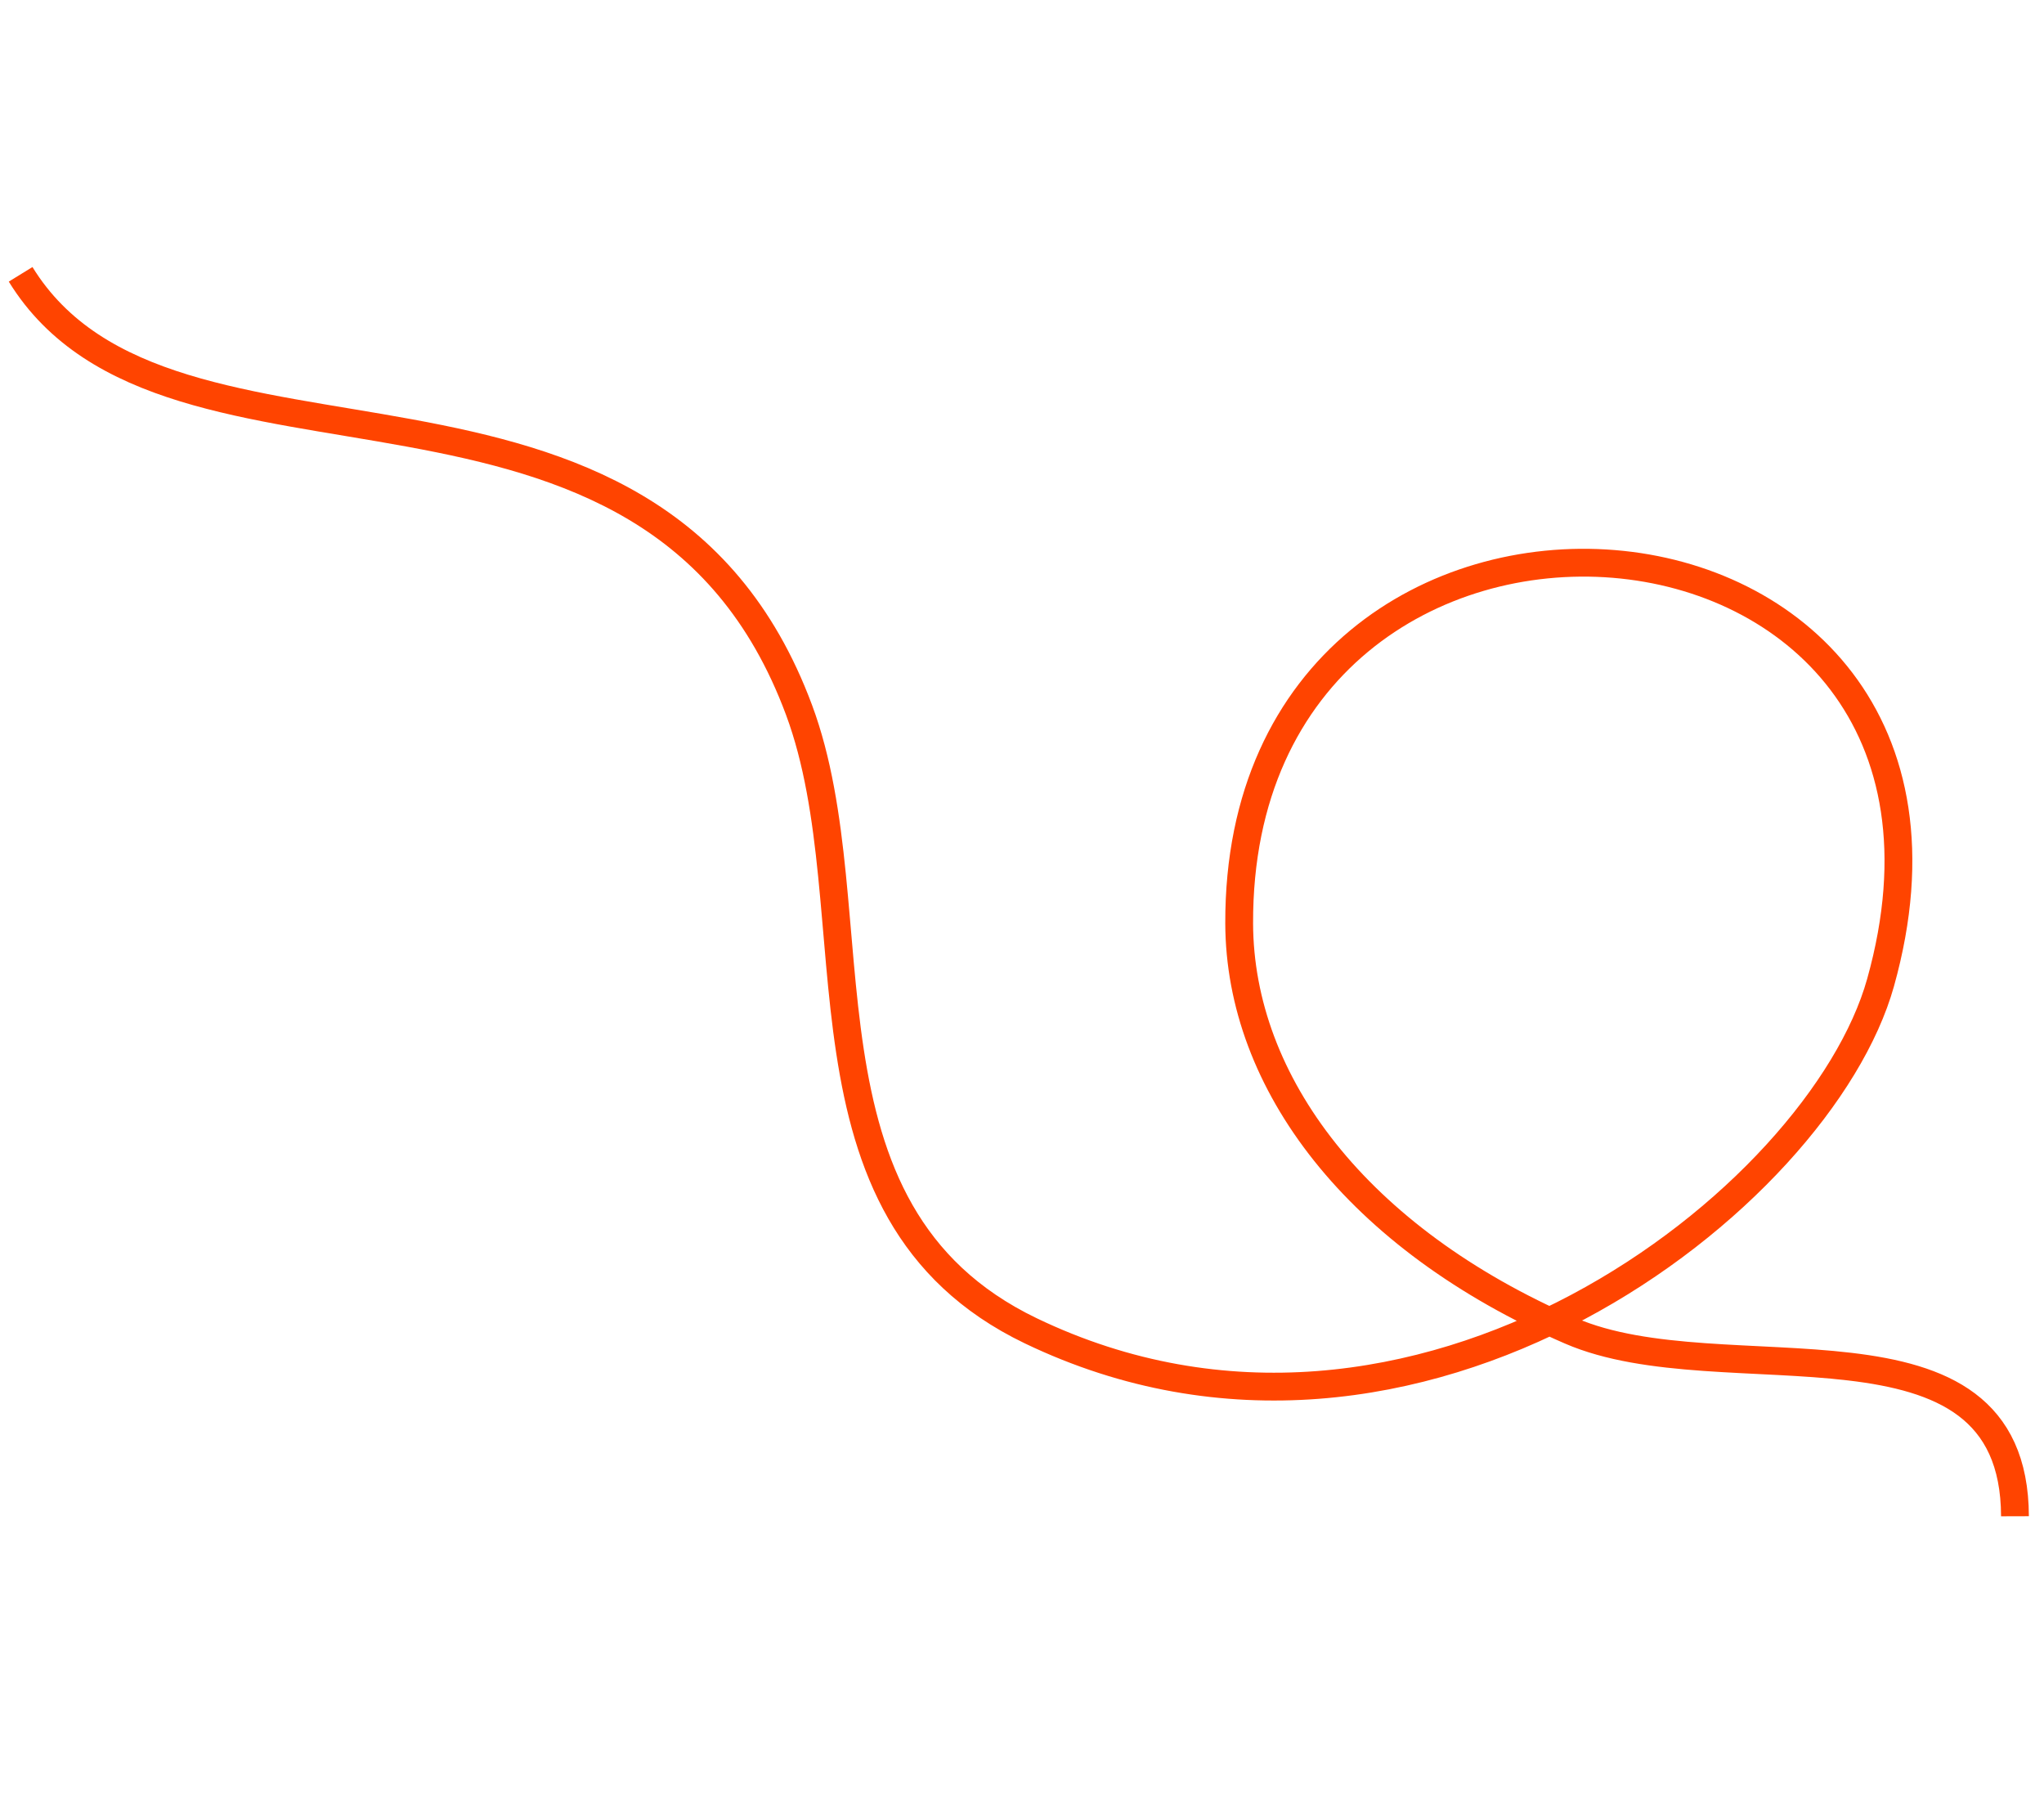 <?xml version="1.0" encoding="UTF-8"?> <svg xmlns="http://www.w3.org/2000/svg" width="147" height="129" viewBox="0 0 147 129" fill="none"> <path d="M144.912 109.035C144.867 93.364 123.935 100.46 112.939 95.695C97.609 89.052 89.155 77.869 89.119 66.403C89.002 29.154 145.695 33.3 135.246 70.659C130.907 86.174 101.862 109.035 74.123 95.695C56.289 87.118 62.862 65.558 57.463 51.048C46.8 22.392 12.146 37.053 1.483 19.727" stroke="#FF4400" stroke-width="2"></path> </svg> 